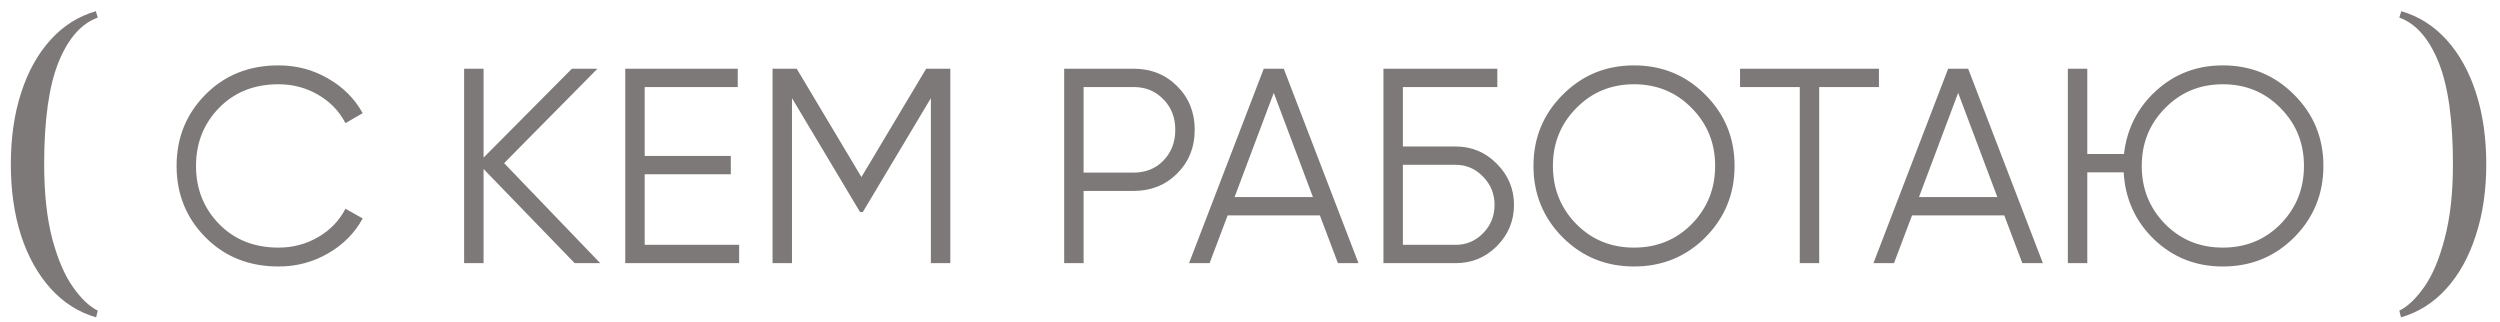 <?xml version="1.0" encoding="UTF-8"?> <svg xmlns="http://www.w3.org/2000/svg" width="171" height="22" viewBox="0 0 171 22" fill="none"> <path d="M6.574 21.705C5.383 21.363 4.351 20.711 3.477 19.748C2.603 18.785 1.925 17.576 1.444 16.119C0.975 14.662 0.741 13.035 0.741 11.236C0.741 9.425 0.975 7.797 1.444 6.353C1.913 4.896 2.584 3.687 3.458 2.724C4.332 1.761 5.364 1.109 6.555 0.767L6.688 1.204C5.561 1.609 4.668 2.623 4.009 4.244C3.35 5.865 3.021 8.196 3.021 11.236C3.021 13.212 3.205 14.909 3.572 16.328C3.952 17.734 4.421 18.83 4.978 19.615C5.535 20.413 6.105 20.958 6.688 21.249L6.574 21.705ZM19.051 18.228C17.037 18.228 15.372 17.563 14.054 16.233C12.737 14.903 12.078 13.275 12.078 11.35C12.078 9.425 12.737 7.797 14.054 6.467C15.372 5.137 17.037 4.472 19.051 4.472C20.28 4.472 21.407 4.77 22.433 5.365C23.459 5.948 24.251 6.739 24.808 7.74L23.63 8.424C23.212 7.613 22.592 6.967 21.768 6.486C20.945 6.005 20.039 5.764 19.051 5.764C17.392 5.764 16.037 6.302 14.985 7.379C13.934 8.456 13.408 9.779 13.408 11.35C13.408 12.921 13.934 14.244 14.985 15.321C16.037 16.398 17.392 16.936 19.051 16.936C20.039 16.936 20.945 16.695 21.768 16.214C22.592 15.733 23.212 15.087 23.63 14.276L24.808 14.941C24.264 15.942 23.472 16.74 22.433 17.335C21.407 17.93 20.28 18.228 19.051 18.228ZM41.056 18H39.308L33.076 11.559V18H31.746V4.7H33.076V10.78L39.118 4.7H40.866L34.482 11.16L41.056 18ZM44.097 16.746H50.557V18H42.767V4.7H50.462V5.954H44.097V10.666H49.987V11.92H44.097V16.746ZM65.002 4.7V18H63.672V6.714L59.017 14.504H58.827L54.172 6.714V18H52.842V4.7H54.495L58.922 12.11L63.349 4.7H65.002ZM77.539 4.7C78.729 4.7 79.724 5.099 80.522 5.897C81.32 6.695 81.719 7.689 81.719 8.88C81.719 10.071 81.32 11.065 80.522 11.863C79.724 12.661 78.729 13.06 77.539 13.06H74.119V18H72.789V4.7H77.539ZM77.539 11.806C78.362 11.806 79.04 11.534 79.572 10.989C80.116 10.432 80.389 9.729 80.389 8.88C80.389 8.031 80.116 7.335 79.572 6.79C79.04 6.233 78.362 5.954 77.539 5.954H74.119V11.806H77.539ZM91.514 18L90.279 14.732H83.971L82.736 18H81.33L86.441 4.7H87.809L92.92 18H91.514ZM84.446 13.478H89.804L87.125 6.353L84.446 13.478ZM99.567 10.02C100.669 10.02 101.607 10.413 102.379 11.198C103.165 11.983 103.557 12.921 103.557 14.01C103.557 15.112 103.165 16.056 102.379 16.841C101.607 17.614 100.669 18 99.567 18H94.627V4.7H102.417V5.954H95.957V10.02H99.567ZM99.567 16.746C100.302 16.746 100.929 16.48 101.448 15.948C101.968 15.416 102.227 14.77 102.227 14.01C102.227 13.263 101.968 12.623 101.448 12.091C100.929 11.546 100.302 11.274 99.567 11.274H95.957V16.746H99.567ZM116.65 16.233C115.32 17.563 113.692 18.228 111.767 18.228C109.842 18.228 108.214 17.563 106.884 16.233C105.554 14.89 104.889 13.263 104.889 11.35C104.889 9.437 105.554 7.816 106.884 6.486C108.214 5.143 109.842 4.472 111.767 4.472C113.692 4.472 115.32 5.143 116.65 6.486C117.98 7.816 118.645 9.437 118.645 11.35C118.645 13.263 117.98 14.89 116.65 16.233ZM107.815 15.321C108.879 16.398 110.196 16.936 111.767 16.936C113.338 16.936 114.655 16.398 115.719 15.321C116.783 14.232 117.315 12.908 117.315 11.35C117.315 9.792 116.783 8.475 115.719 7.398C114.655 6.309 113.338 5.764 111.767 5.764C110.196 5.764 108.879 6.309 107.815 7.398C106.751 8.475 106.219 9.792 106.219 11.35C106.219 12.908 106.751 14.232 107.815 15.321ZM128.519 4.7V5.954H124.434V18H123.104V5.954H119.019V4.7H128.519ZM138.327 18L137.092 14.732H130.784L129.549 18H128.143L133.254 4.7H134.622L139.733 18H138.327ZM131.259 13.478H136.617L133.938 6.353L131.259 13.478ZM152.043 4.472C153.968 4.472 155.596 5.143 156.926 6.486C158.256 7.816 158.921 9.437 158.921 11.35C158.921 13.263 158.256 14.89 156.926 16.233C155.596 17.563 153.968 18.228 152.043 18.228C150.194 18.228 148.623 17.607 147.331 16.366C146.052 15.125 145.361 13.598 145.26 11.787H142.771V18H141.441V4.7H142.771V10.533H145.279C145.482 8.798 146.216 7.354 147.483 6.201C148.75 5.048 150.27 4.472 152.043 4.472ZM148.091 15.321C149.155 16.398 150.472 16.936 152.043 16.936C153.614 16.936 154.931 16.398 155.995 15.321C157.059 14.232 157.591 12.908 157.591 11.35C157.591 9.792 157.059 8.475 155.995 7.398C154.931 6.309 153.614 5.764 152.043 5.764C150.472 5.764 149.155 6.309 148.091 7.398C147.027 8.475 146.495 9.792 146.495 11.35C146.495 12.908 147.027 14.232 148.091 15.321ZM164.114 21.249C164.696 20.958 165.266 20.413 165.824 19.615C166.381 18.83 166.843 17.734 167.211 16.328C167.591 14.909 167.781 13.212 167.781 11.236C167.781 8.196 167.451 5.865 166.793 4.244C166.134 2.623 165.241 1.609 164.114 1.204L164.247 0.767C165.437 1.109 166.47 1.761 167.344 2.724C168.218 3.687 168.889 4.896 169.358 6.353C169.826 7.797 170.061 9.425 170.061 11.236C170.061 13.035 169.82 14.662 169.339 16.119C168.87 17.576 168.199 18.785 167.325 19.748C166.451 20.711 165.418 21.363 164.228 21.705L164.114 21.249Z" fill="#7E7979"></path> </svg> 